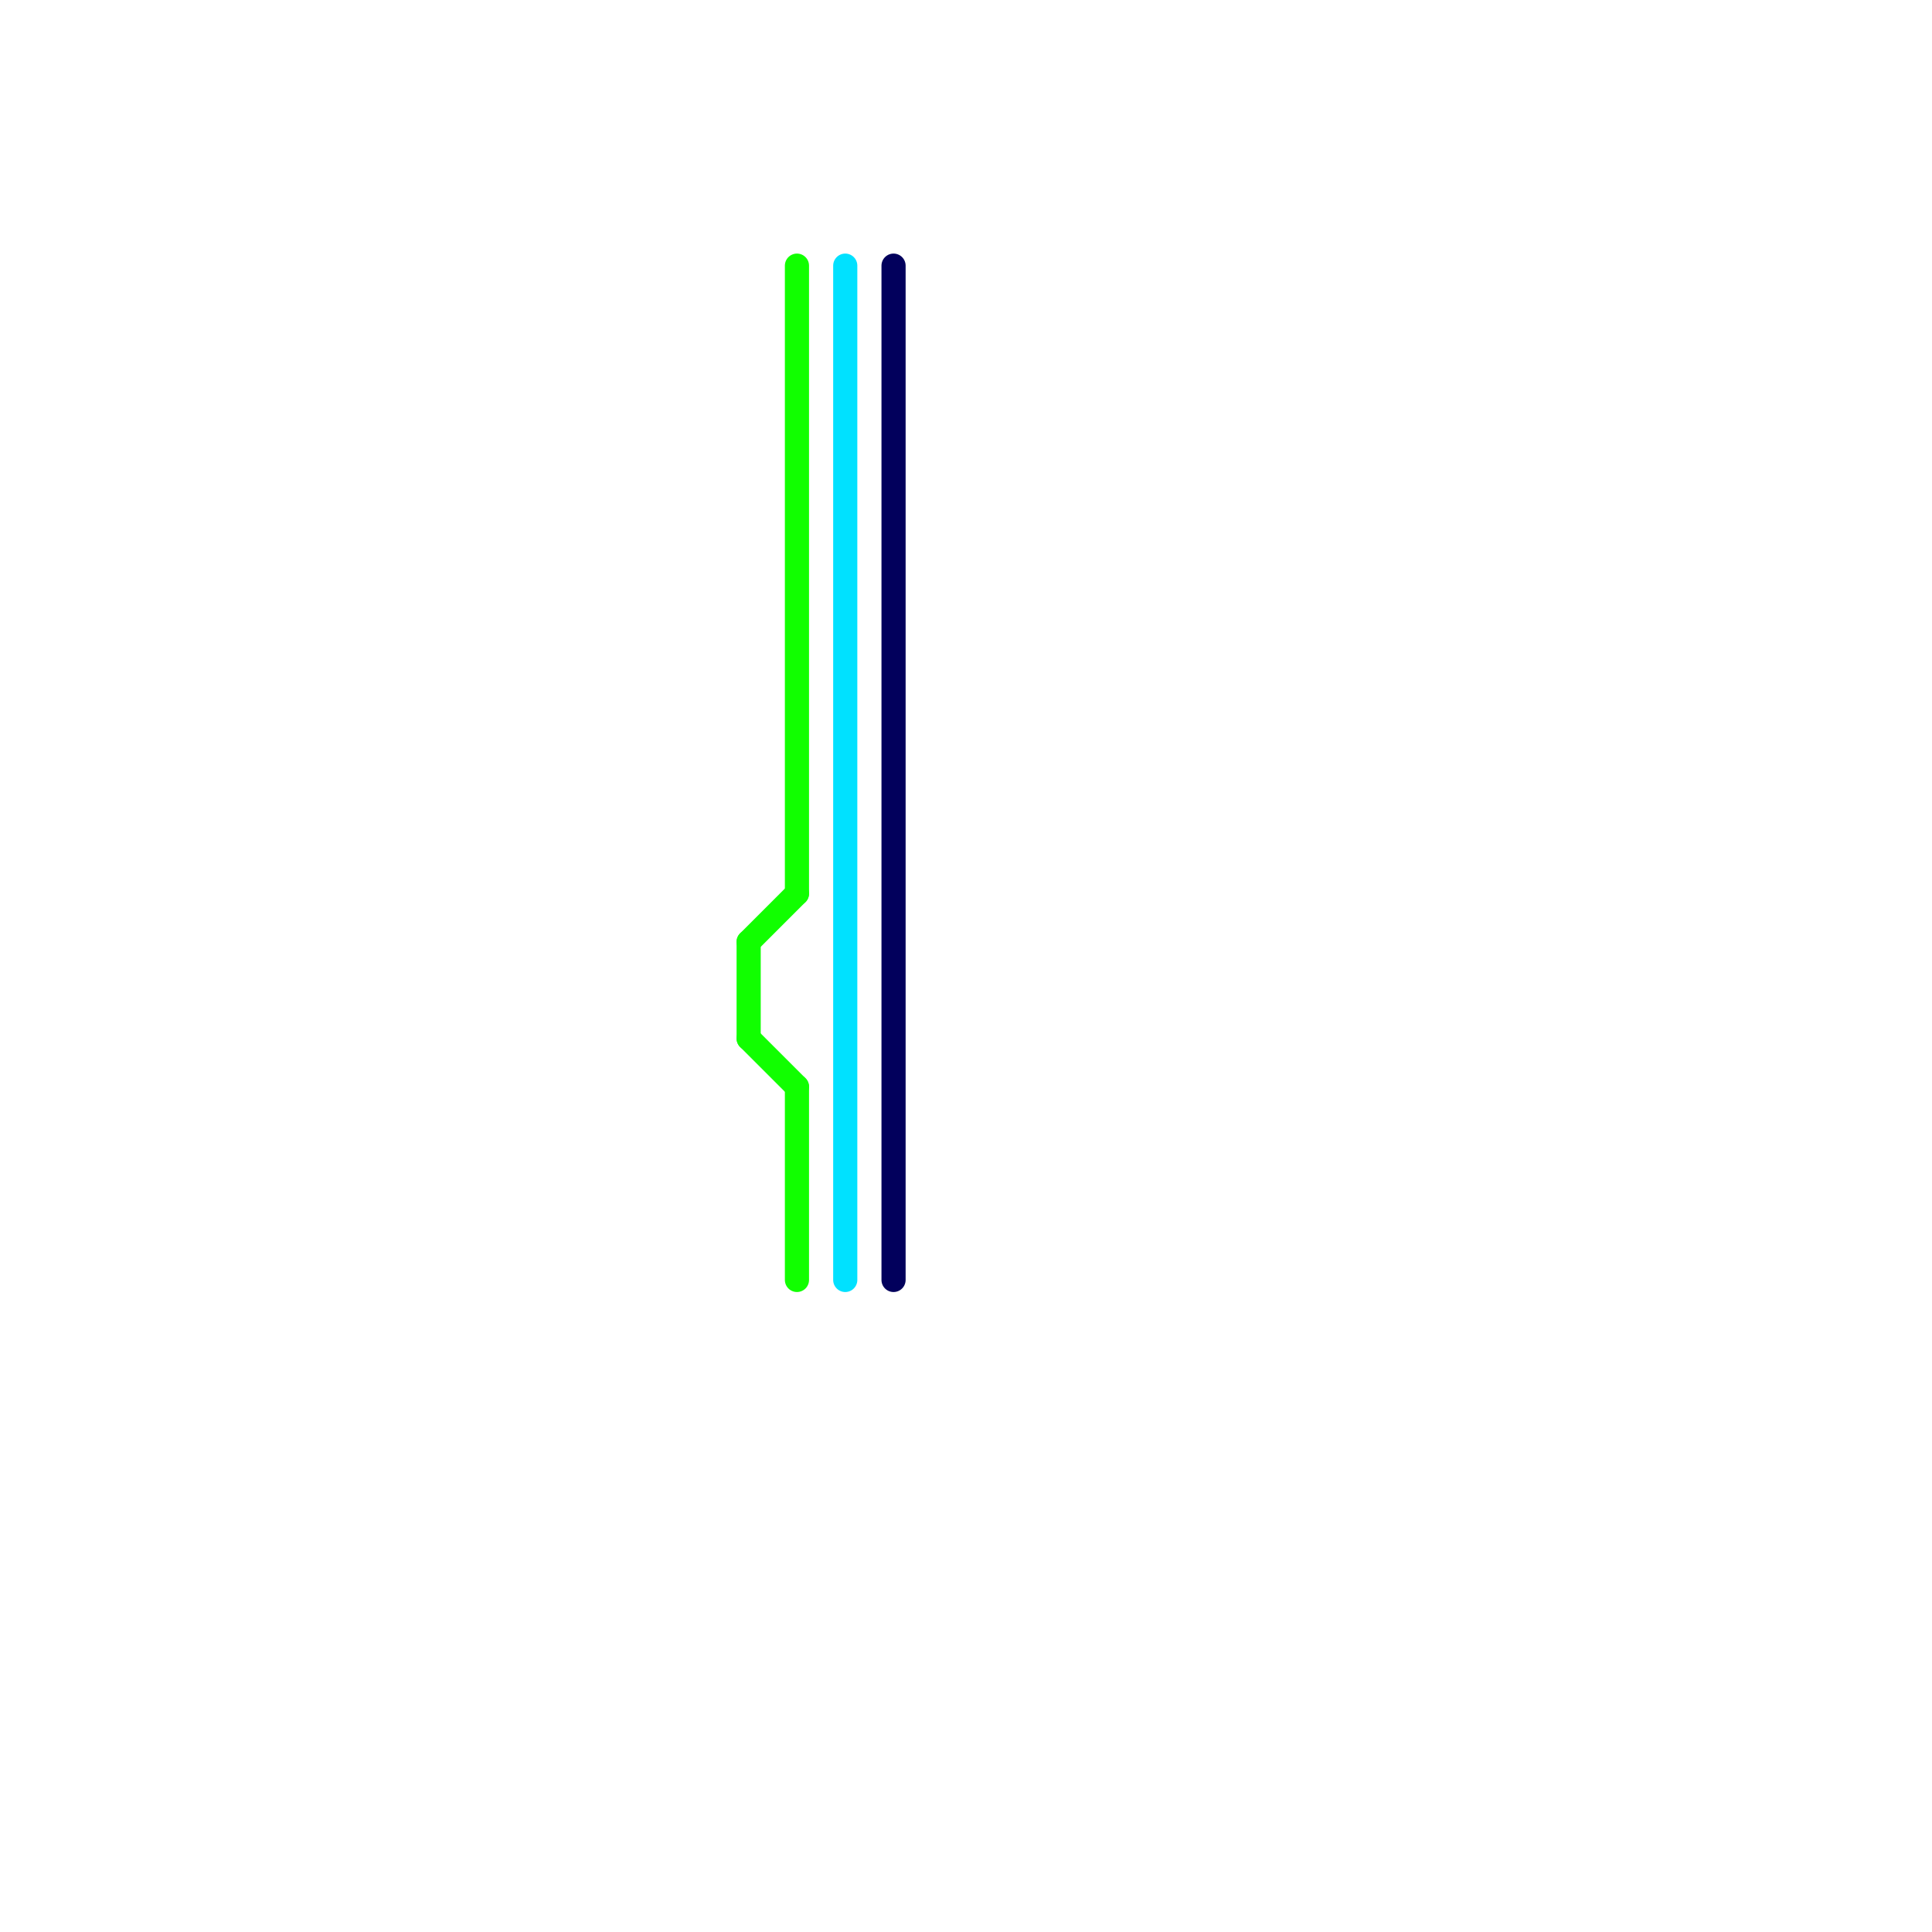 
<svg version="1.1" xmlns="http://www.w3.org/2000/svg" viewBox="0 0 80 80">
<style>text { font: 1px Helvetica; font-weight: 600; white-space: pre; dominant-baseline: central; } line { stroke-width: 1; fill: none; stroke-linecap: round; stroke-linejoin: round; } .c0 { stroke: #11ff00 } .c1 { stroke: #00e1ff } .c2 { stroke: #02005c }</style><defs><g id="wm-xf"><circle r="1.2" fill="#000"/><circle r="0.9" fill="#fff"/><circle r="0.6" fill="#000"/><circle r="0.3" fill="#fff"/></g><g id="wm"><circle r="0.6" fill="#000"/><circle r="0.3" fill="#fff"/></g></defs><line class="c0" x1="31" y1="39" x2="33" y2="37"/><line class="c0" x1="31" y1="39" x2="31" y2="43"/><line class="c0" x1="33" y1="45" x2="33" y2="53"/><line class="c0" x1="33" y1="11" x2="33" y2="37"/><line class="c0" x1="31" y1="43" x2="33" y2="45"/><line class="c1" x1="35" y1="11" x2="35" y2="53"/><line class="c2" x1="37" y1="11" x2="37" y2="53"/>
</svg>
